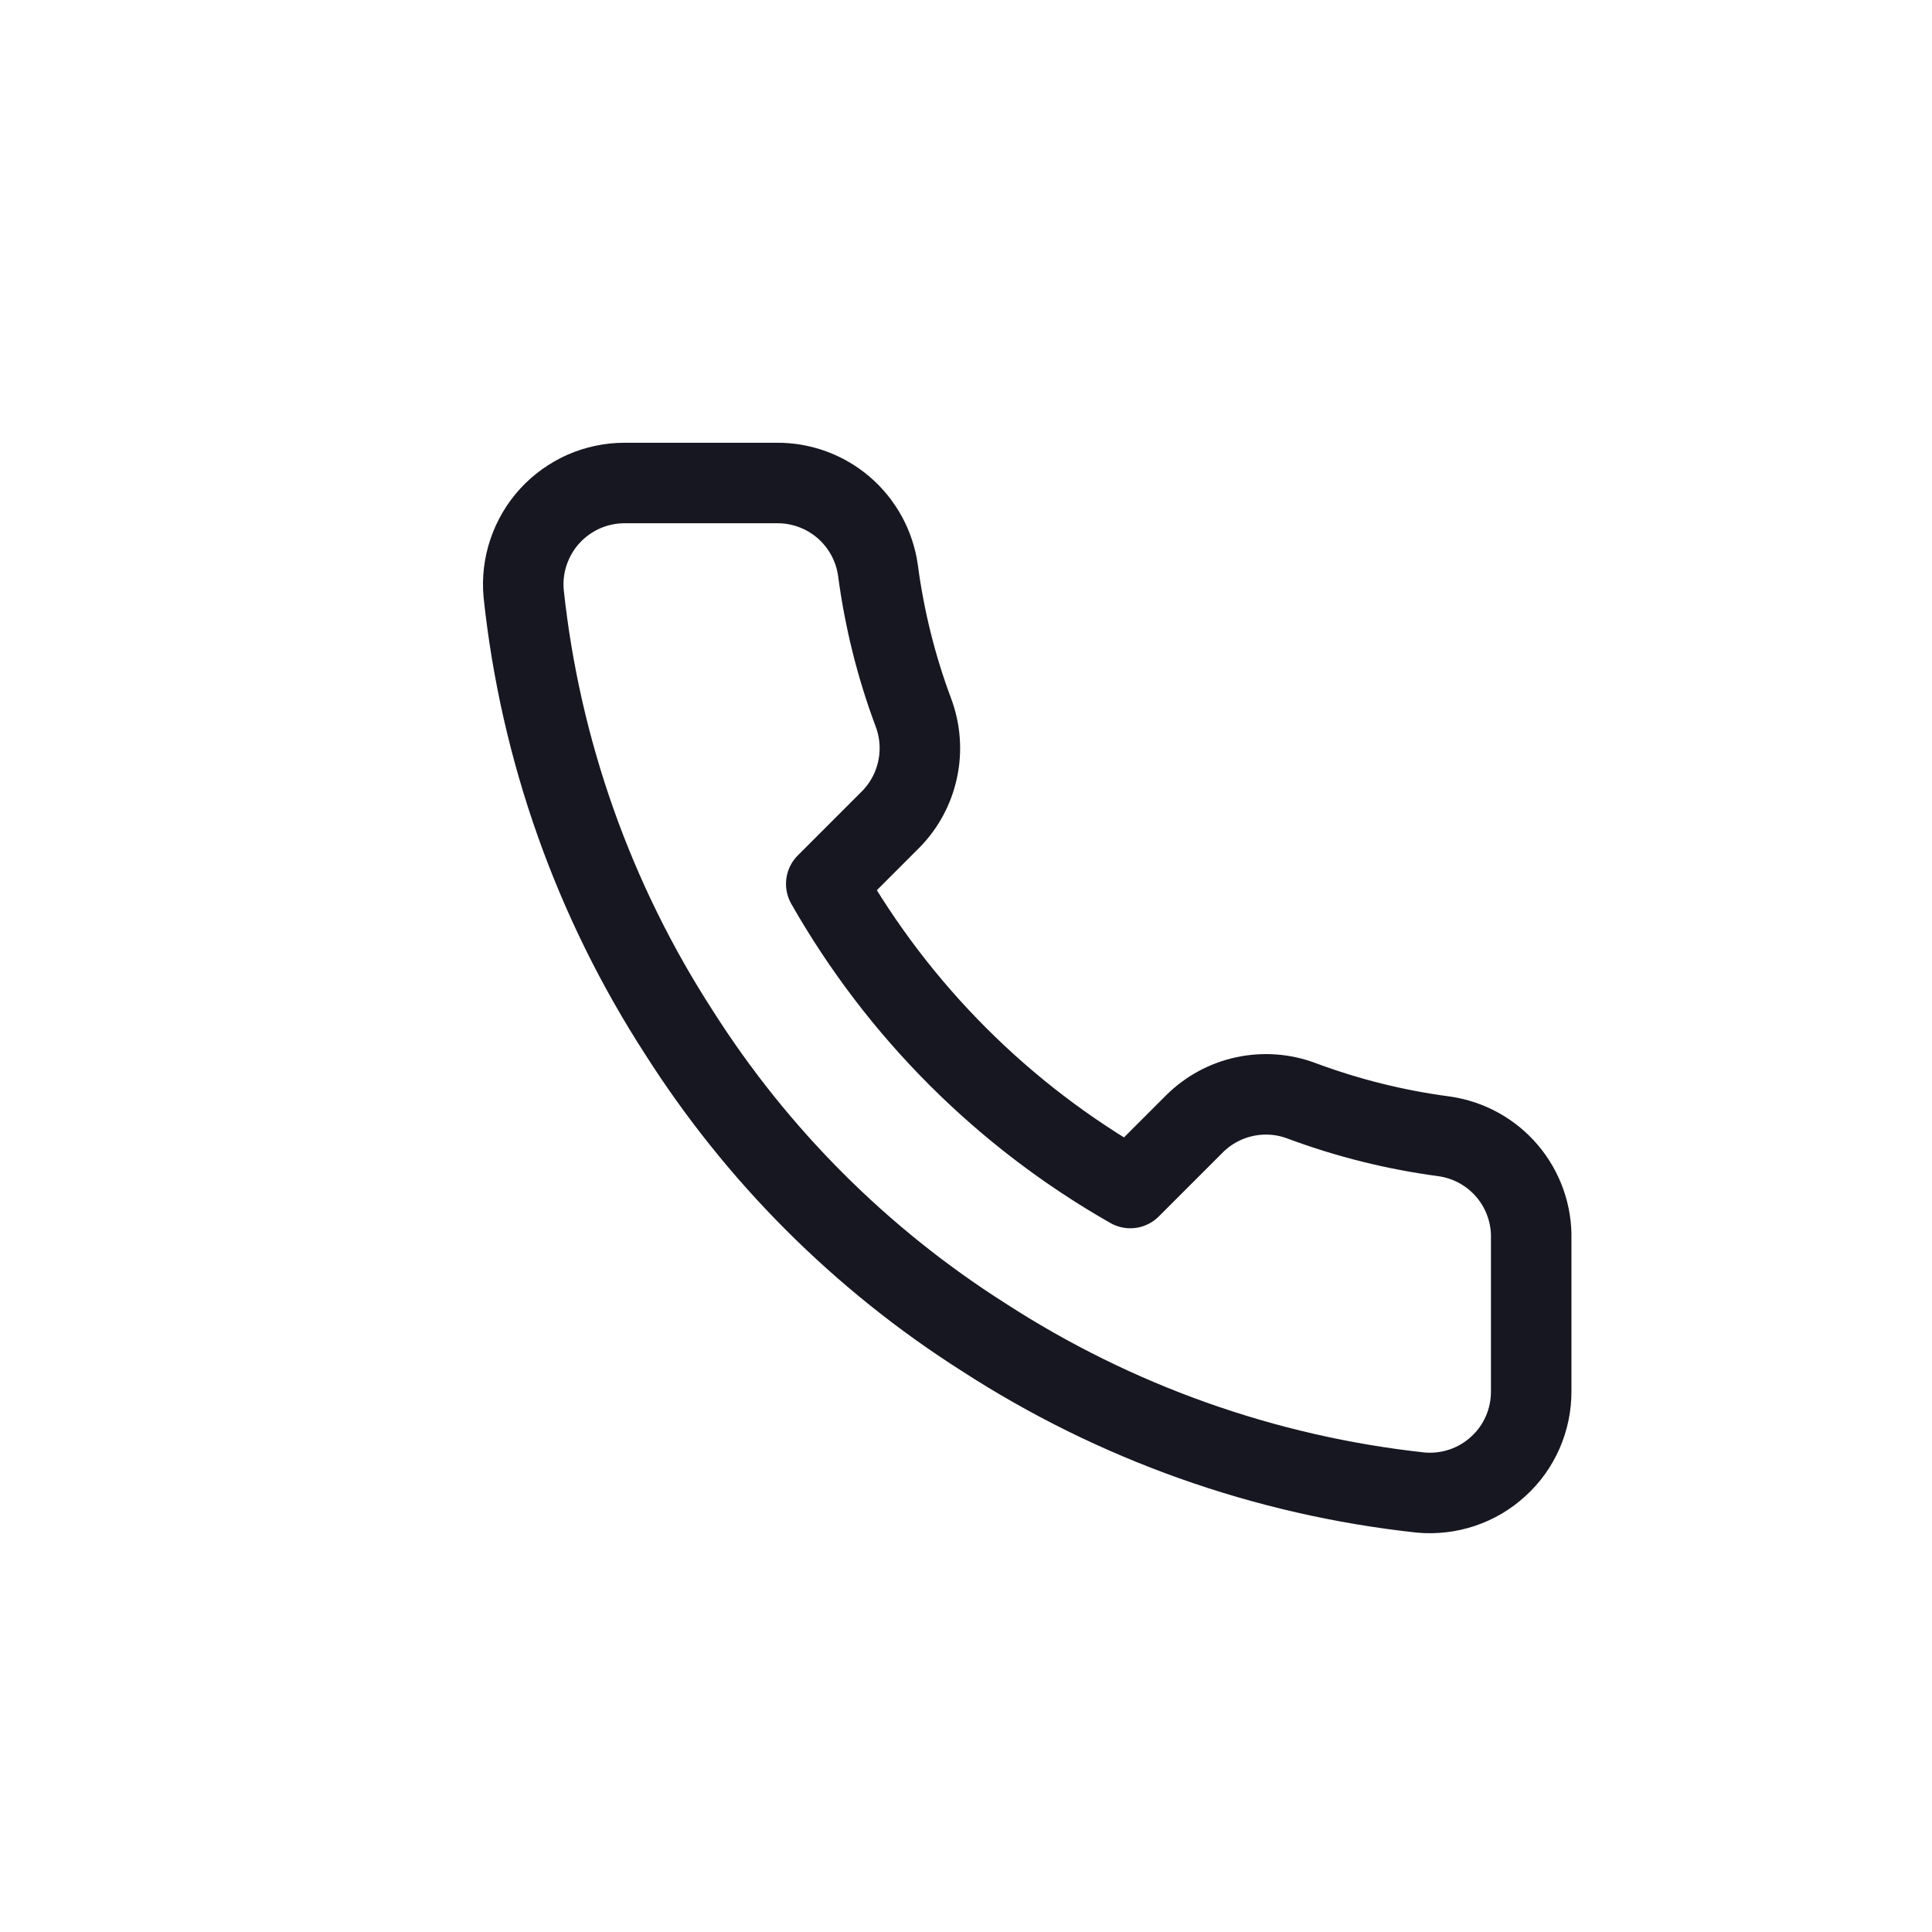 <svg width="24" height="24" viewBox="0 0 24 24" fill="none" xmlns="http://www.w3.org/2000/svg">
<path d="M19.021 15.393V17.282C19.022 17.458 18.986 17.631 18.916 17.792C18.846 17.953 18.743 18.097 18.613 18.215C18.484 18.334 18.332 18.424 18.166 18.48C18 18.536 17.823 18.557 17.649 18.541C15.711 18.331 13.851 17.669 12.216 16.609C10.694 15.642 9.405 14.352 8.438 12.831C7.374 11.189 6.712 9.319 6.505 7.373C6.489 7.198 6.51 7.023 6.566 6.857C6.622 6.692 6.711 6.539 6.829 6.41C6.947 6.281 7.091 6.178 7.25 6.107C7.41 6.037 7.583 6 7.758 6H9.647C9.952 5.997 10.248 6.105 10.48 6.304C10.712 6.504 10.863 6.78 10.906 7.083C10.986 7.687 11.133 8.281 11.347 8.852C11.431 9.077 11.45 9.322 11.399 9.558C11.349 9.793 11.233 10.009 11.063 10.181L10.264 10.98C11.16 12.556 12.465 13.861 14.041 14.758L14.841 13.958C15.012 13.789 15.228 13.672 15.464 13.622C15.699 13.572 15.944 13.59 16.169 13.675C16.741 13.888 17.334 14.036 17.939 14.116C18.244 14.159 18.524 14.313 18.723 14.548C18.923 14.784 19.029 15.085 19.021 15.393Z" stroke="#171721" stroke-linecap="round" stroke-linejoin="round"/>
</svg>
